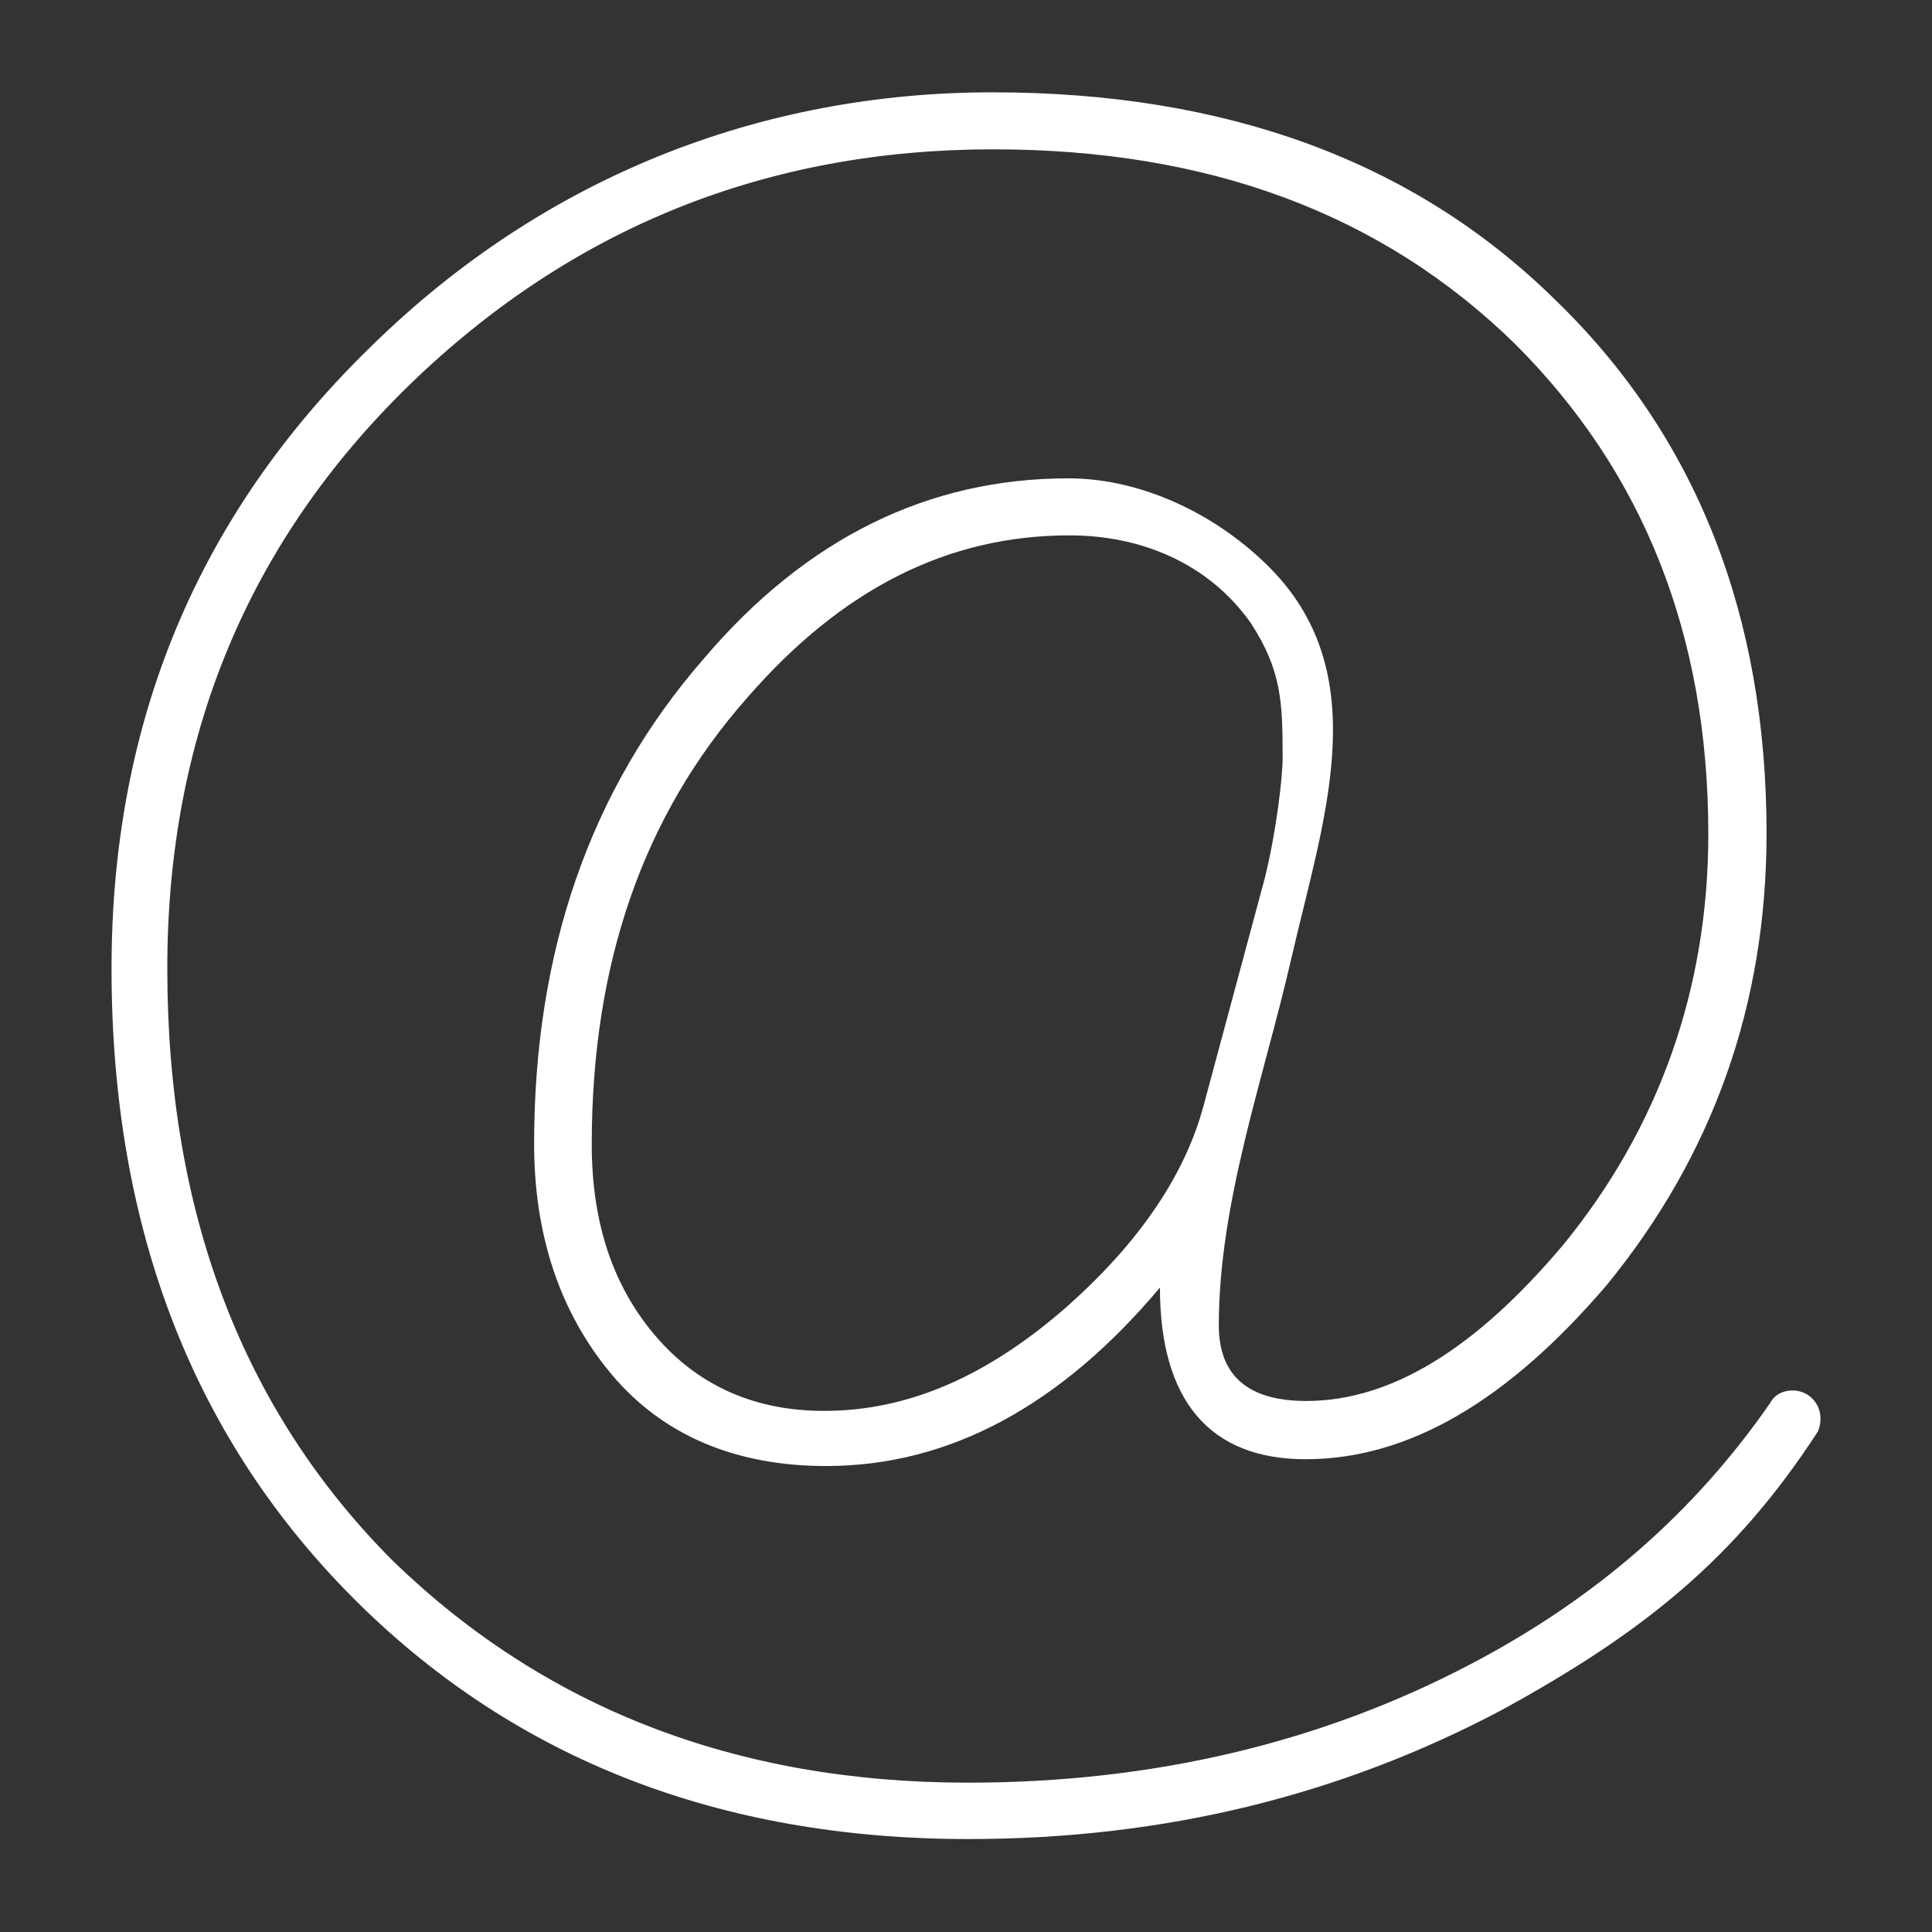 <?xml version="1.0" encoding="UTF-8"?>
<svg id="Ebene_1" data-name="Ebene 1" xmlns="http://www.w3.org/2000/svg" viewBox="0 0 31.18 31.18">
  <rect x="0" y="0" width="31.18" height="31.18" fill="#333333" stroke="none"/>
  <defs>
    <style>
      .cls-1 {
        fill: #fff;
      }
    </style>
  </defs>
  <path class="cls-1" d="m29.38,22.89c0-.25-.2-.45-.45-.45-.16,0-.29.07-.36.2h0c-1.22,1.76-2.81,3.16-4.86,4.23-2.39,1.25-5.09,1.9-8.09,1.9-3.76,0-6.84-1.22-9.27-3.57-2.43-2.43-3.65-5.62-3.65-9.57,0-3.72,1.29-6.87,3.91-9.42,2.62-2.54,5.77-3.8,9.42-3.8,3.46,0,6.27,1.03,8.43,3.15,2.05,2.05,3.11,4.67,3.11,7.9,0,2.5-.8,4.75-2.35,6.64-1.41,1.67-2.77,2.51-4.14,2.51-.95,0-1.41-.42-1.41-1.22,0-1.99.73-4,1.17-5.92.51-2.22,1.36-4.55-.32-6.28-.84-.86-2.06-1.47-3.28-1.47-2.24,0-4.22.95-5.89,2.92-1.82,2.09-2.73,4.71-2.73,7.82,0,1.48.42,2.73,1.25,3.72.83.99,2.01,1.48,3.46,1.48,2.01,0,3.8-.99,5.39-2.88,0,1.82.8,2.77,2.35,2.77,1.67,0,3.27-.95,4.86-2.81,1.71-2.09,2.58-4.52,2.58-7.29,0-3.53-1.14-6.42-3.42-8.62-2.28-2.24-5.32-3.34-9.07-3.34s-7.25,1.37-10.03,4.1C3.2,8.3,1.8,11.64,1.8,15.63c0,4.21,1.33,7.63,3.99,10.25,2.54,2.5,5.81,3.8,9.84,3.8,3.19,0,6.04-.72,8.62-2.09,2.28-1.25,3.76-2.44,5.09-4.49h0c.03-.08.04-.13.04-.21Zm-12.13-1.83c-1.29,1.14-2.58,1.71-3.95,1.71-1.14,0-2.05-.42-2.73-1.22-.68-.8-1.02-1.82-1.02-3.08,0-2.92.83-5.31,2.51-7.21,1.52-1.75,3.23-2.62,5.2-2.62,1.14,0,2.24.44,2.93,1.42.49.76.51,1.26.51,2.17,0,.31-.1,1.19-.29,1.95l-.99,3.68c-.3,1.1-1.02,2.17-2.16,3.19Z"/>
</svg>